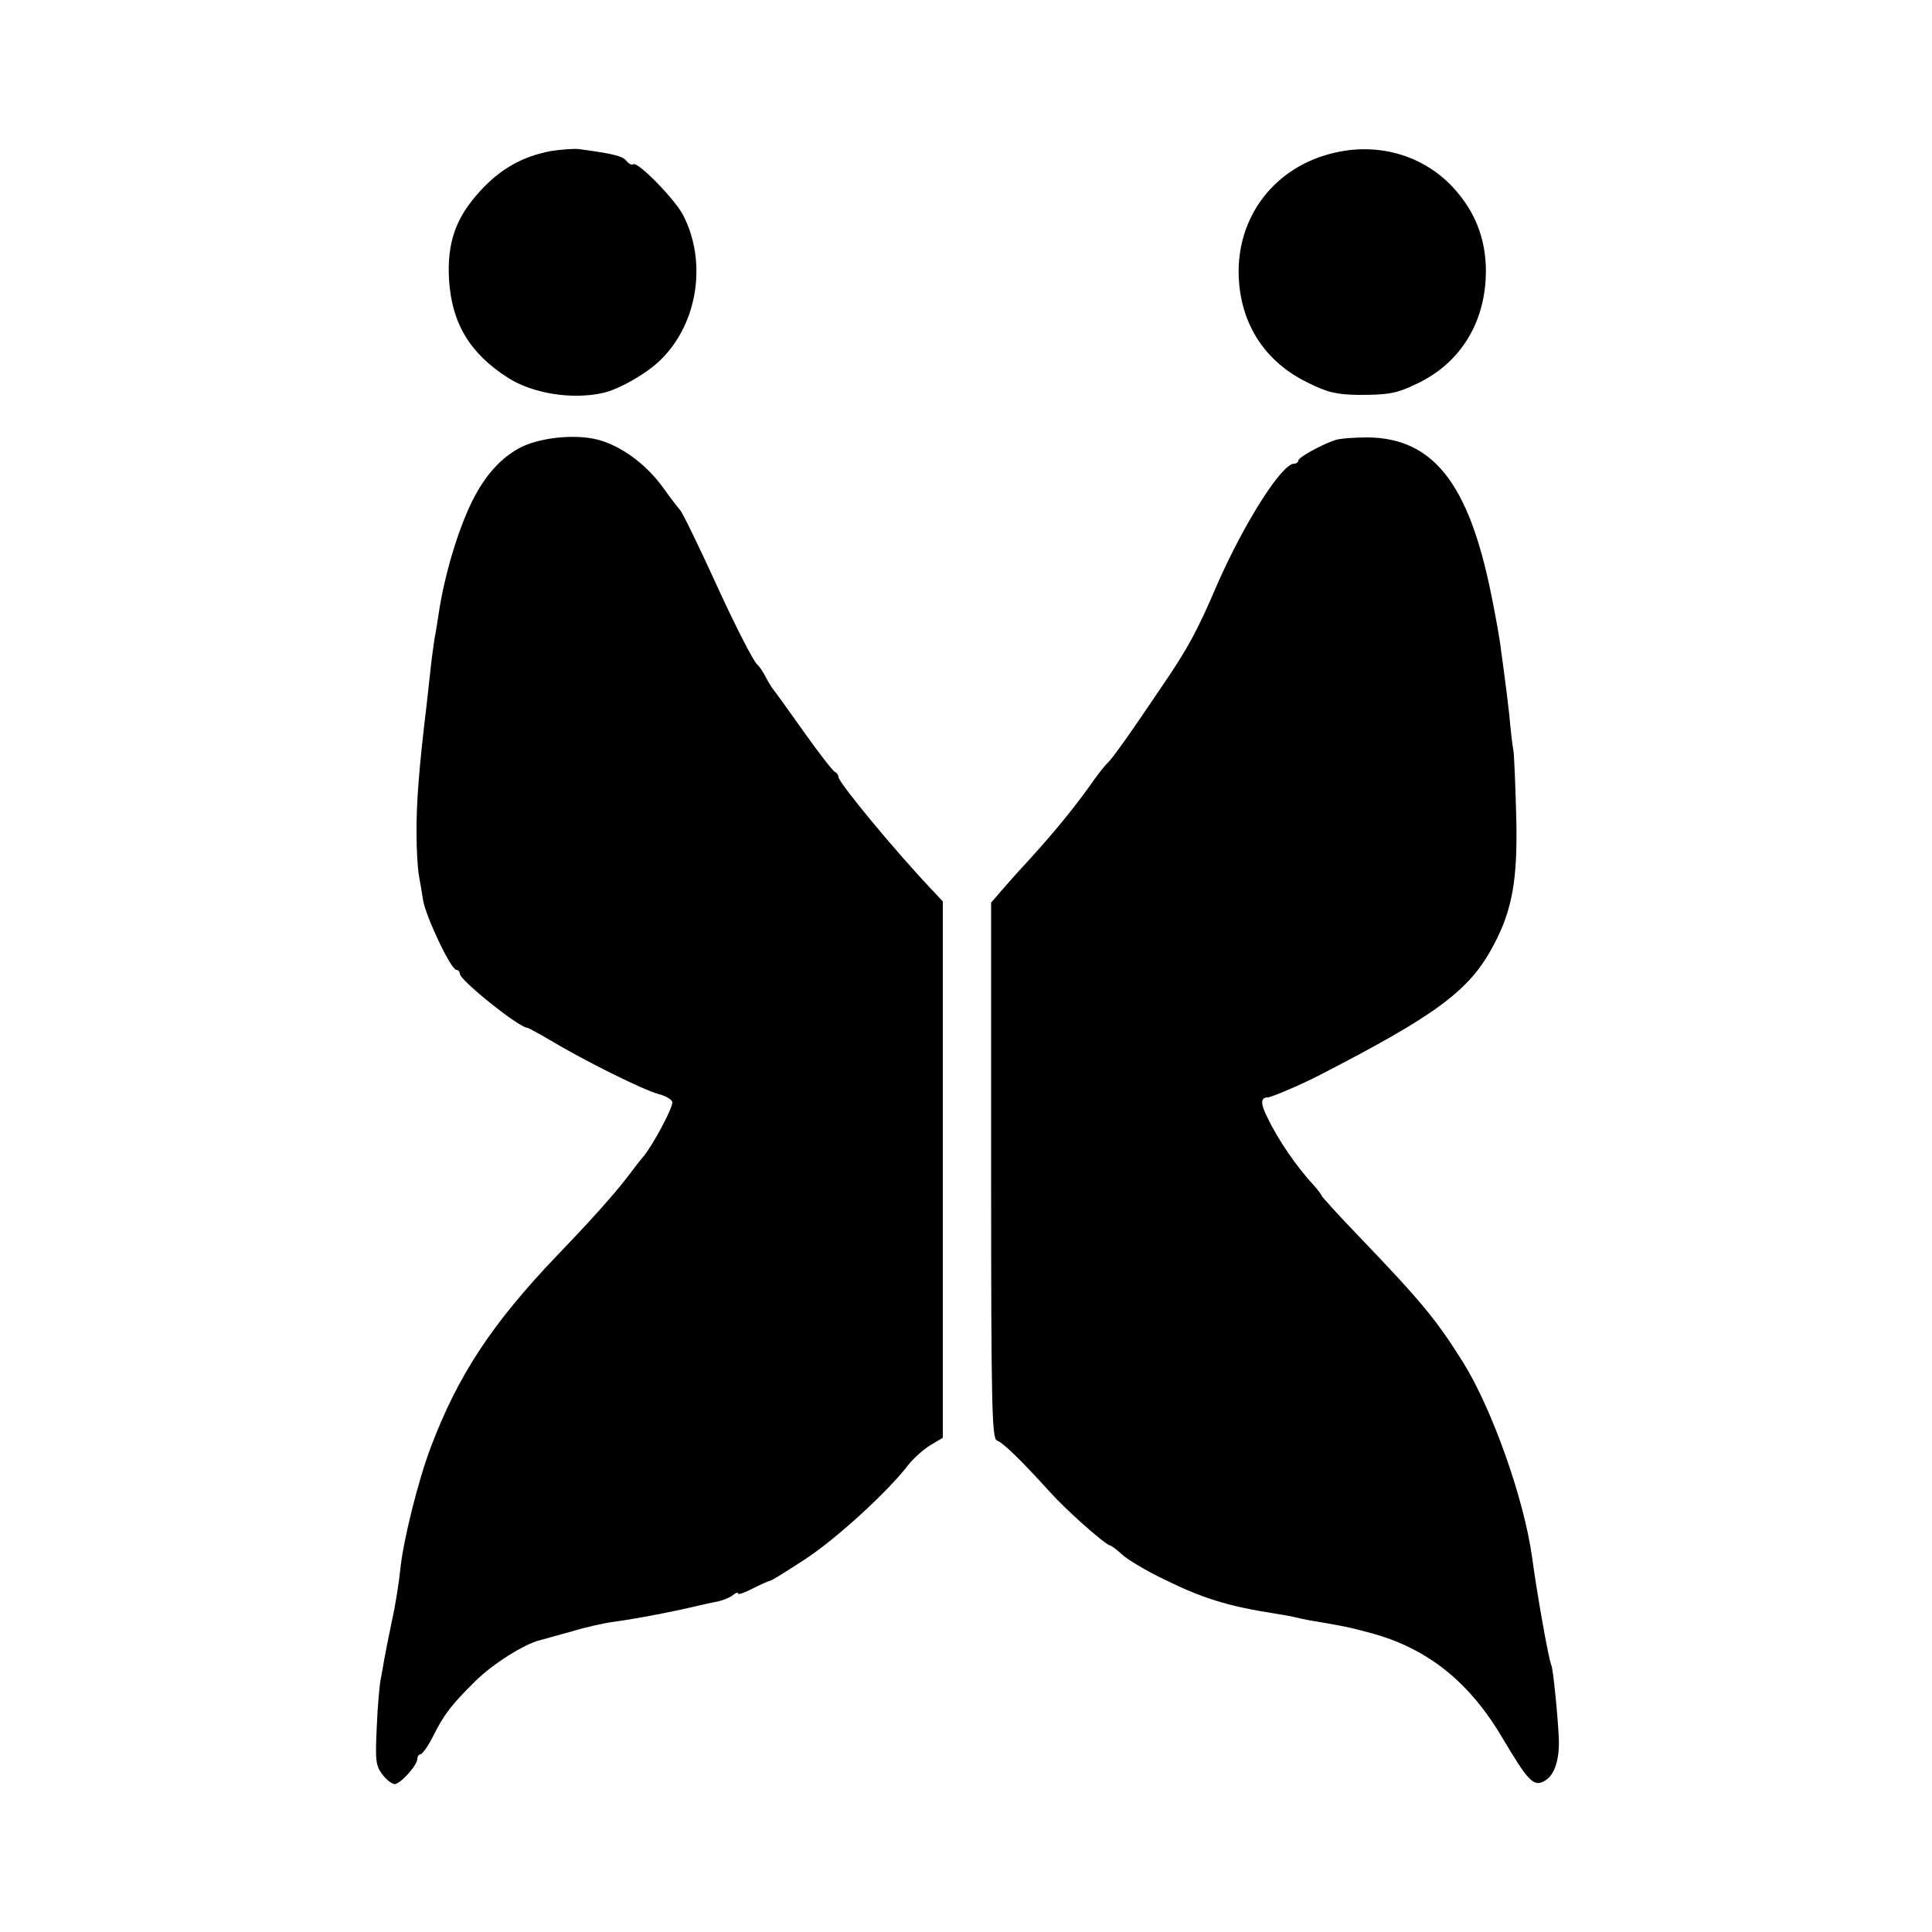 <?xml version="1.0" standalone="no"?>
<!DOCTYPE svg PUBLIC "-//W3C//DTD SVG 20010904//EN"
 "http://www.w3.org/TR/2001/REC-SVG-20010904/DTD/svg10.dtd">
<svg version="1.0" xmlns="http://www.w3.org/2000/svg"
 width="500pt" height="500pt" viewBox="0 0 500 500"
 preserveAspectRatio="xMidYMid meet">
<g transform="translate(0,500) scale(0.1,-0.1)"
fill="#000000" stroke="none">
<path d="M1425 4609 c-73 -14 -130 -46 -183 -104 -63 -69 -85 -133 -80 -228 7
-113 53 -191 153 -255 63 -40 164 -57 245 -39 41 9 112 49 149 85 97 94 122
255 58 377 -23 42 -116 137 -128 130 -4 -3 -12 1 -18 9 -10 12 -32 18 -122 30
-13 2 -46 -1 -74 -5z"/>
<path d="M3455 4605 c-156 -35 -257 -167 -249 -325 6 -121 69 -217 178 -270
52 -26 75 -31 132 -32 79 0 99 4 151 29 108 51 172 150 178 273 4 79 -17 149
-62 208 -76 102 -202 146 -328 117z"/>
<path d="M1349 3843 c-51 -26 -93 -72 -126 -138 -37 -74 -73 -193 -88 -295 -3
-19 -7 -46 -10 -60 -2 -14 -7 -47 -10 -75 -3 -27 -8 -72 -11 -100 -19 -156
-27 -255 -26 -335 0 -41 3 -88 6 -105 3 -16 8 -46 11 -65 7 -42 72 -180 86
-180 5 0 9 -5 9 -10 0 -17 154 -140 175 -140 2 0 28 -14 57 -31 90 -54 241
-129 281 -140 20 -5 37 -15 37 -22 0 -16 -47 -105 -74 -139 -12 -14 -28 -35
-36 -46 -39 -51 -93 -112 -190 -213 -168 -176 -255 -309 -325 -494 -34 -90
-72 -245 -79 -316 -3 -30 -12 -91 -22 -135 -9 -43 -18 -89 -20 -101 -2 -13 -6
-35 -9 -50 -3 -16 -8 -71 -10 -124 -4 -86 -3 -99 16 -123 11 -14 26 -25 32
-23 16 3 57 49 57 65 0 6 4 12 8 12 5 0 20 21 33 47 28 56 47 81 110 143 43
43 127 96 166 105 10 3 47 13 83 23 36 11 85 22 110 25 58 8 158 27 223 43 12
3 33 7 47 10 13 3 30 10 37 16 7 6 13 8 13 4 0 -4 17 2 38 13 20 10 40 19 45
20 4 0 45 26 91 56 81 53 214 175 266 243 14 18 40 41 58 52 l32 19 0 694 0
694 -27 29 c-96 101 -243 279 -243 293 0 5 -4 11 -9 13 -5 2 -41 48 -80 103
-39 55 -75 105 -80 111 -4 5 -14 21 -21 35 -7 13 -16 26 -20 29 -9 6 -58 102
-105 205 -48 105 -89 189 -95 195 -3 3 -23 29 -44 58 -41 57 -100 102 -158
121 -58 19 -153 11 -209 -16z"/>
<path d="M3455 3861 c-38 -13 -95 -45 -95 -53 0 -4 -5 -8 -11 -8 -32 0 -130
-155 -200 -315 -50 -117 -75 -163 -137 -254 -86 -128 -133 -194 -146 -206 -6
-5 -28 -33 -48 -62 -46 -64 -103 -133 -183 -219 -11 -12 -31 -35 -45 -51 l-25
-29 0 -694 c0 -606 2 -694 15 -698 15 -5 61 -49 136 -132 43 -48 138 -132 155
-139 6 -1 21 -13 34 -25 13 -12 61 -41 107 -63 99 -49 166 -70 288 -89 19 -3
42 -7 50 -9 8 -2 30 -7 48 -10 72 -12 89 -15 145 -30 149 -39 259 -126 346
-274 67 -113 81 -127 110 -109 25 15 38 57 35 113 -3 62 -15 178 -19 185 -6
10 -37 183 -50 280 -21 152 -104 385 -179 505 -69 110 -107 156 -267 323 -55
57 -99 106 -99 108 0 2 -8 13 -17 23 -49 53 -96 122 -124 181 -17 34 -17 50 2
50 9 0 84 32 129 55 311 160 394 222 456 340 48 91 62 169 58 331 -2 76 -5
153 -7 169 -3 17 -8 59 -11 95 -4 36 -9 76 -11 90 -2 14 -6 48 -10 75 -3 28
-15 94 -26 148 -58 286 -150 403 -319 405 -36 0 -74 -3 -85 -7z"/>
</g>
</svg>
